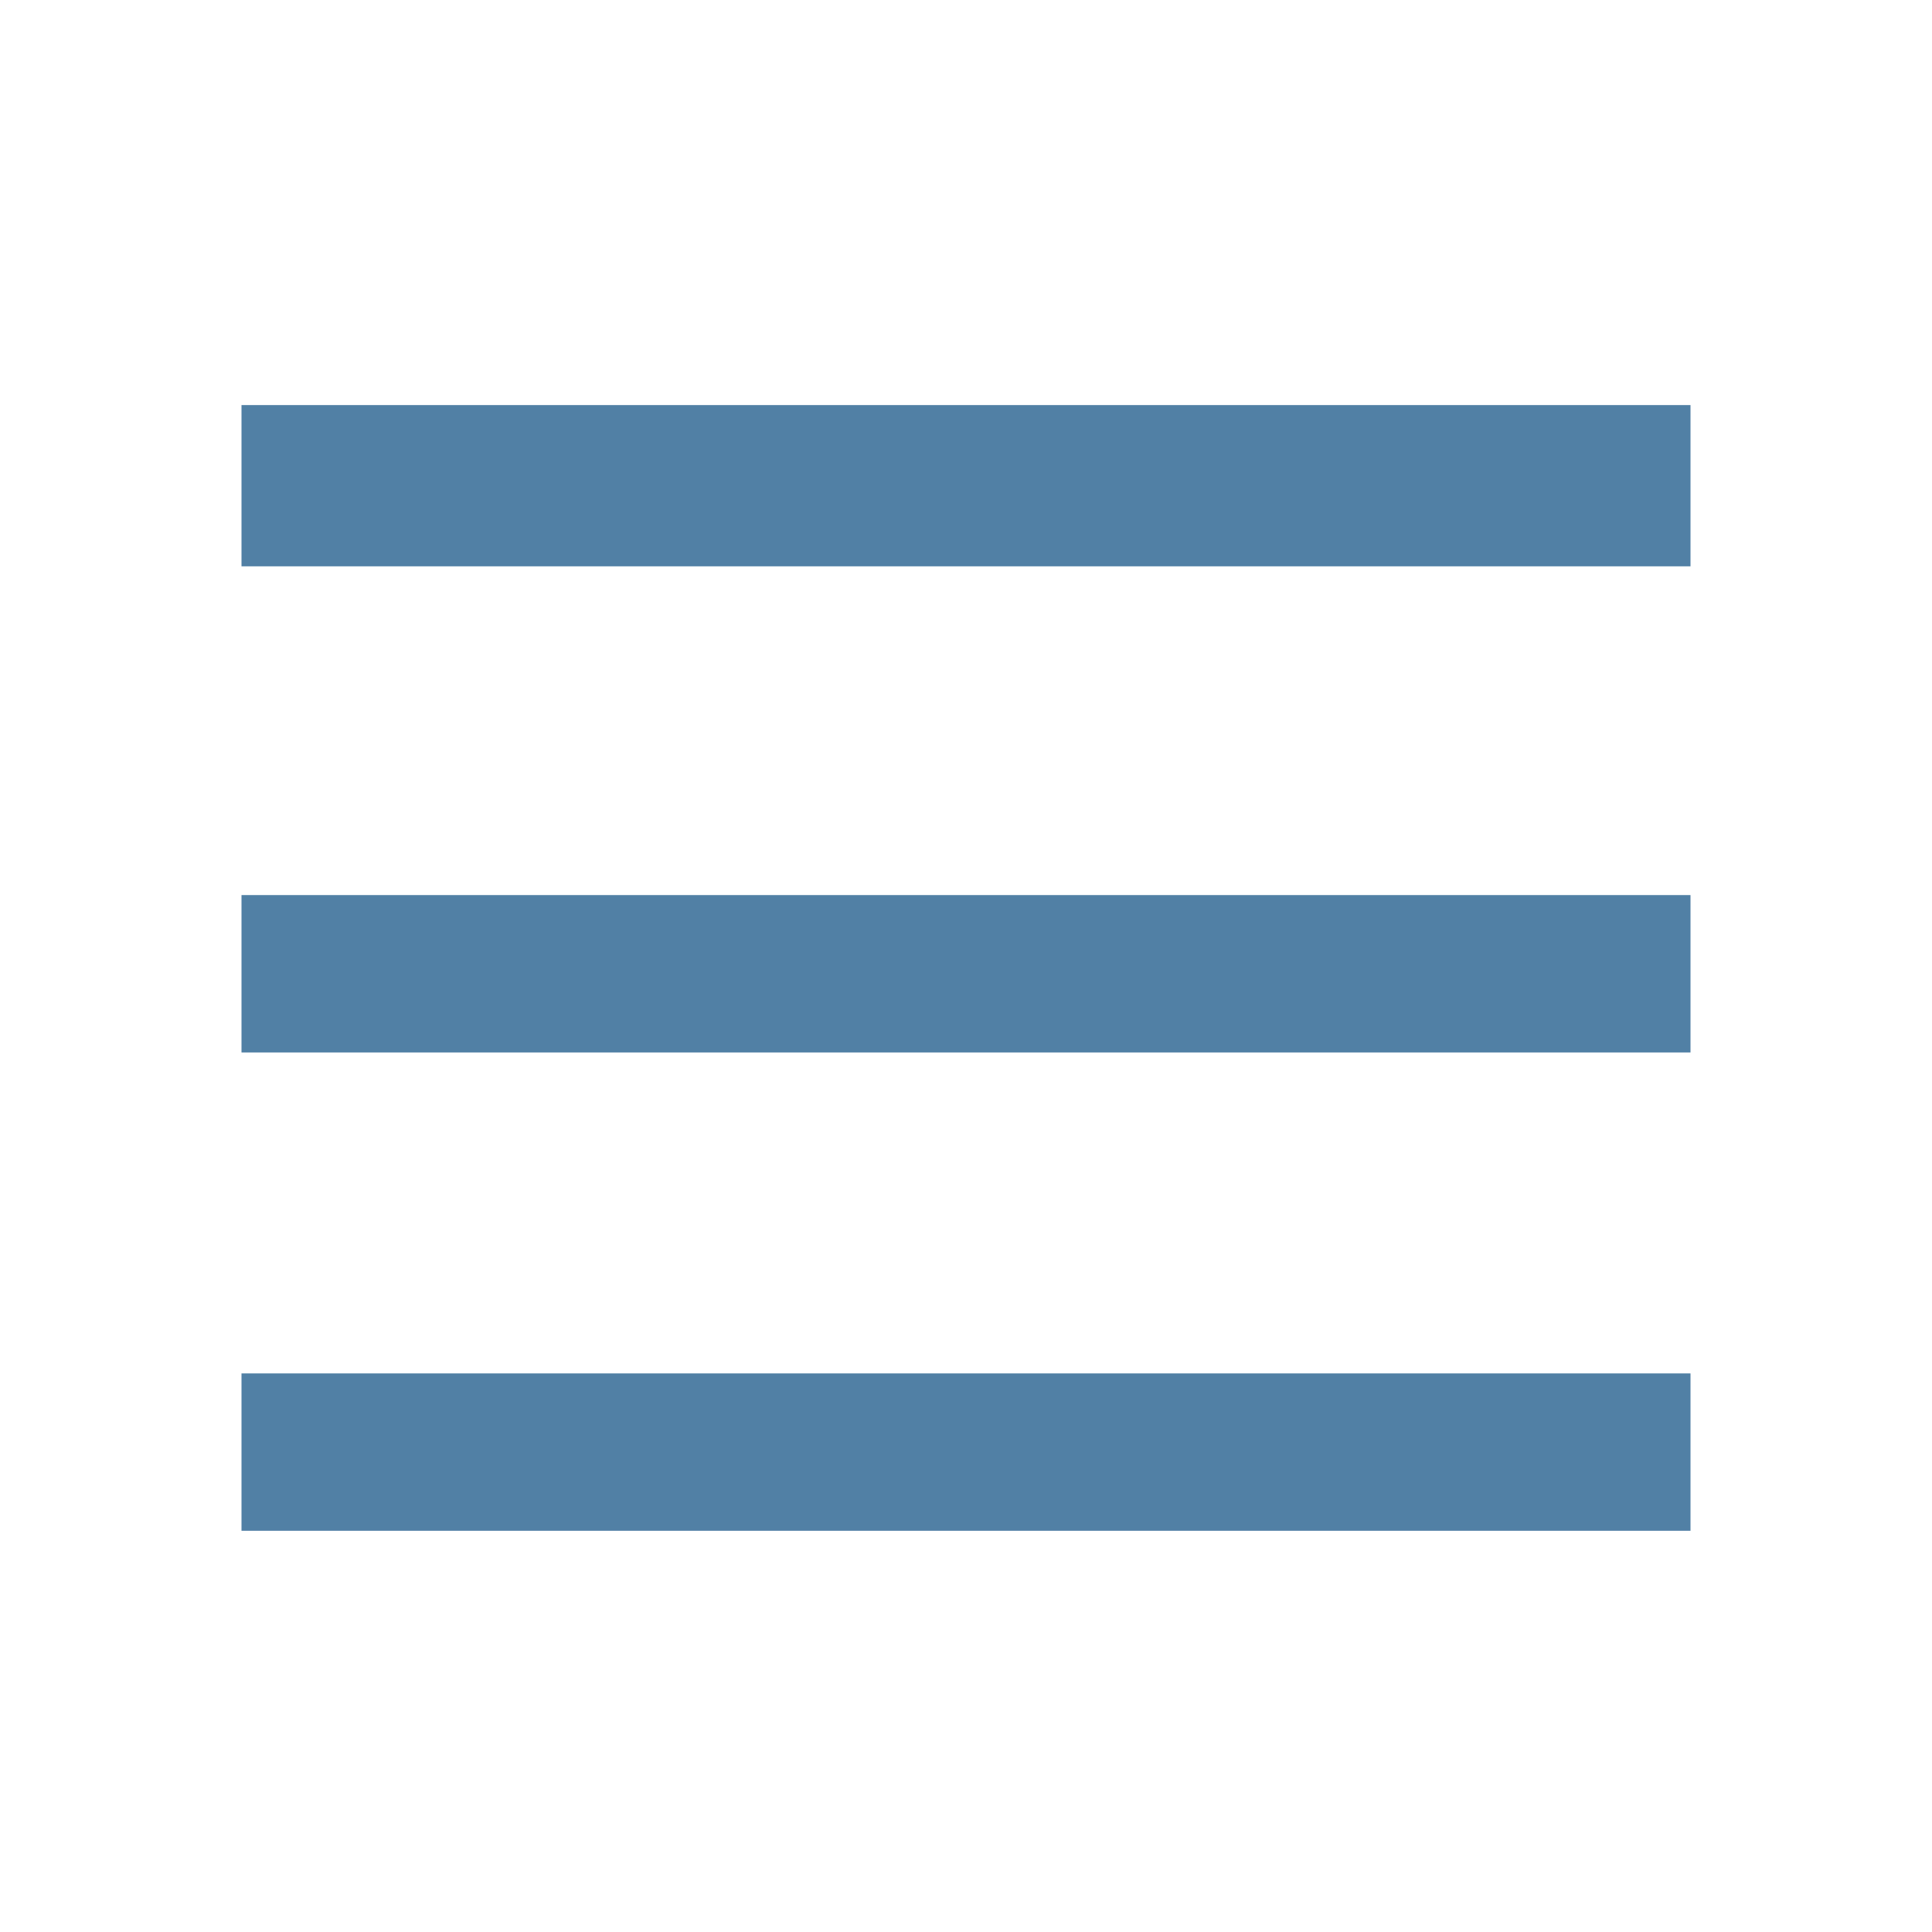 <svg height="24" viewBox="0 0 24 24" width="24" xmlns="http://www.w3.org/2000/svg"><path d="m3 5.032h18v2.003h-18zm0 6.087h18v1.955h-18zm0 5.942h18v1.955h-18z" fill="#205d8c" fill-opacity=".78" stroke-width="1.342"/></svg>